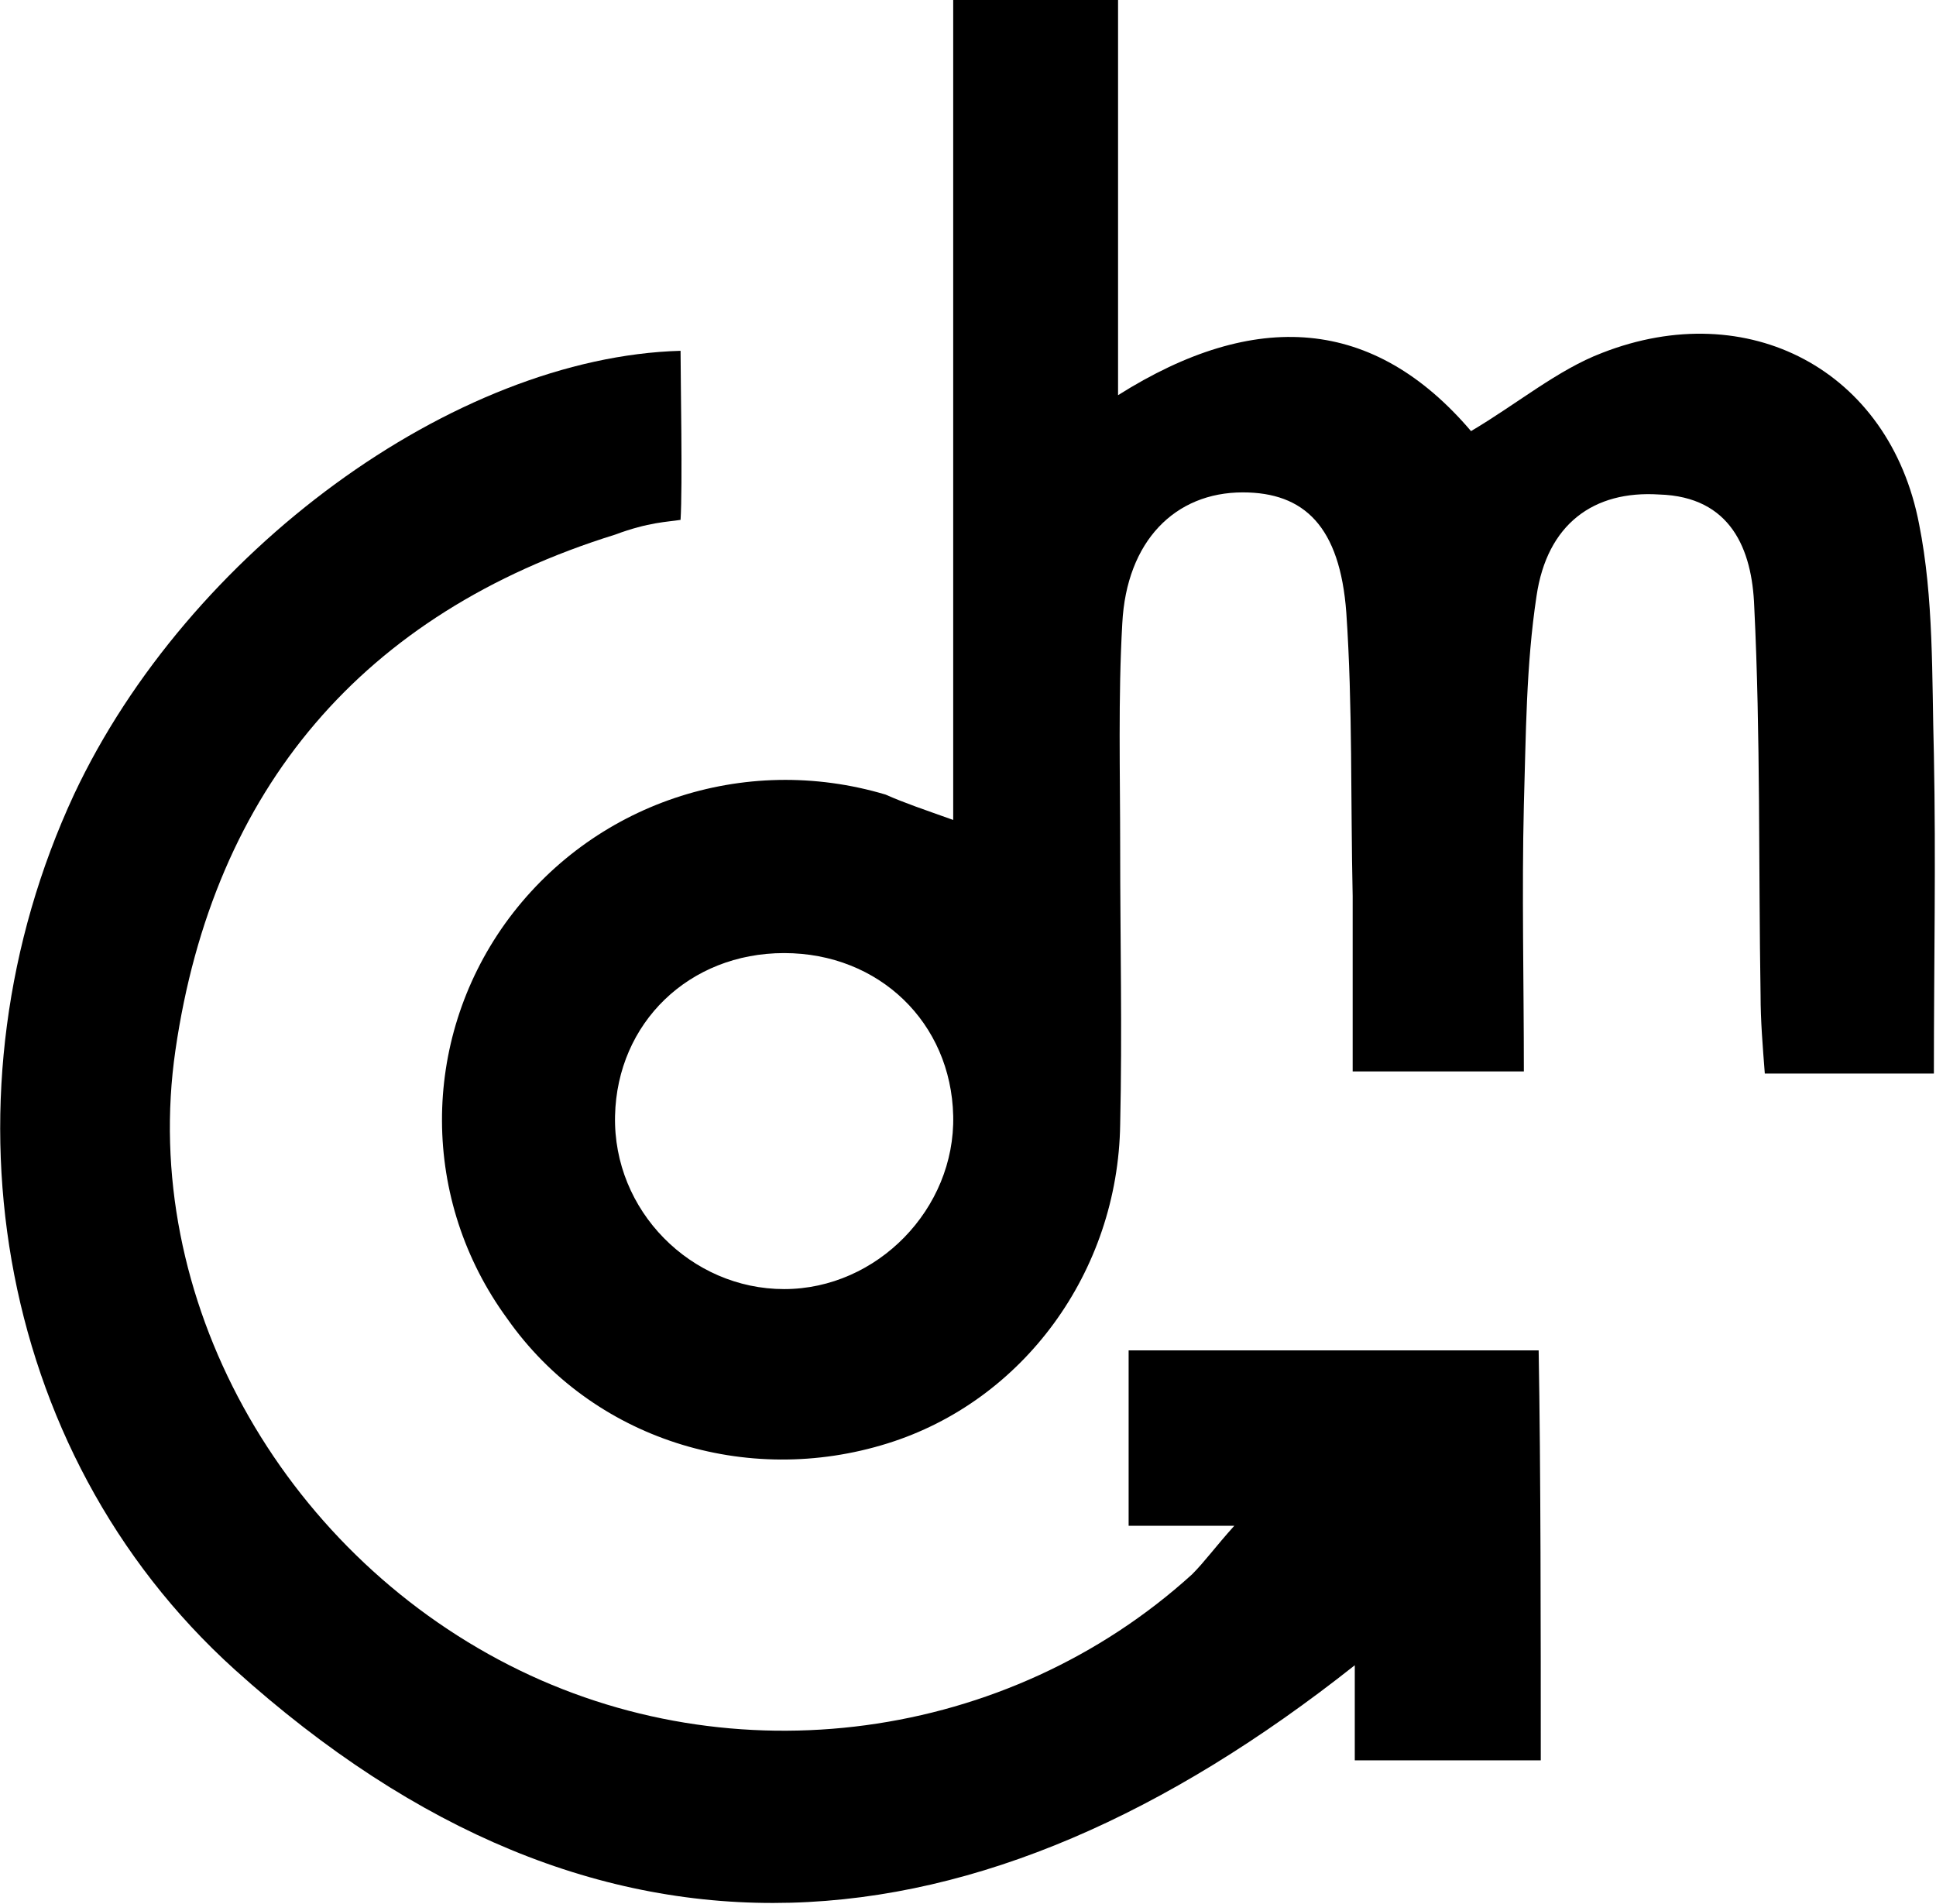 <?xml version="1.0" encoding="utf-8"?>
<!-- Generator: Adobe Illustrator 24.3.0, SVG Export Plug-In . SVG Version: 6.00 Build 0)  -->
<svg version="1.1" id="Layer_1" xmlns="http://www.w3.org/2000/svg" xmlns:xlink="http://www.w3.org/1999/xlink" x="0px" y="0px"
	 viewBox="0 0 91.6 90.1" style="enable-background:new 0 0 91.6 90.1;" xml:space="preserve">
<desc>Created with sketchtool.</desc>
<g>
	<path d="M45.1,38.8c0-13.1,0-25.8,0-38.8c2.7,0,5.1,0,7.8,0c0,6,0,12,0,18.7c6.5-4.1,12.1-3.7,16.7,1.7c2.2-1.3,4.1-2.9,6.2-3.7
		c6.9-2.7,13.6,0.8,15,8.1c0.7,3.5,0.6,7.2,0.7,10.9c0.1,5,0,9.9,0,15.1c-2.8,0-5.2,0-8,0c-0.1-1.3-0.2-2.5-0.2-3.7
		c-0.1-6.1,0-12.3-0.3-18.4c-0.1-2.7-1.1-5.2-4.5-5.3c-3.1-0.2-5.3,1.4-5.8,4.8c-0.5,3.3-0.5,6.6-0.6,9.9c-0.1,4.1,0,8.3,0,12.6
		c-2.7,0-5.2,0-8.1,0c0-2.8,0-5.6,0-8.3c-0.1-4.5,0-9-0.3-13.4c-0.3-4.1-2-5.7-4.9-5.7c-3.2,0-5.5,2.3-5.7,6.2
		c-0.2,3.5-0.1,7.1-0.1,10.6c0,4.4,0.1,8.7,0,13.1c-0.1,7-4.6,13.1-11,15.1c-6.7,2.1-14-0.2-18-5.9c-4.1-5.6-4.1-13.1-0.1-18.7
		c4.1-5.7,11.3-8.1,18-6.1C42.8,38,43.7,38.3,45.1,38.8z M37.1,61c4.4,0,8.1-3.8,8-8.2c-0.1-4.4-3.5-7.7-8-7.7c-4.5,0-7.9,3.3-8,7.7
		C29,57.3,32.7,61,37.1,61z"/>
	<path d="M32.2,16.6c0,1.3,0.1,6.4,0,8c-0.6,0.1-1.5,0.1-3.1,0.7c-11.9,3.7-19,12-20.8,24.4c-1.7,11.7,5,23.6,15.8,29.1
		c10.6,5.4,23.6,3.6,32.3-4.3c0.6-0.6,1.1-1.3,2-2.3c-1.7,0-2.7,0-5,0c0-1.8,0-5.7,0-8.3c1.2,0,18.7,0,19.4,0
		c0.1,5.5,0.1,13.6,0.1,19.4c-2.7,0-6.2,0-8.8,0c0-1.5,0-2.6,0-4.5C46.3,92.9,28.4,94.6,11.1,79C-0.4,68.6-3,51.6,3.5,37.6
		C8.9,26.1,21.5,16.9,32.2,16.6z"/>
</g>
</svg>
